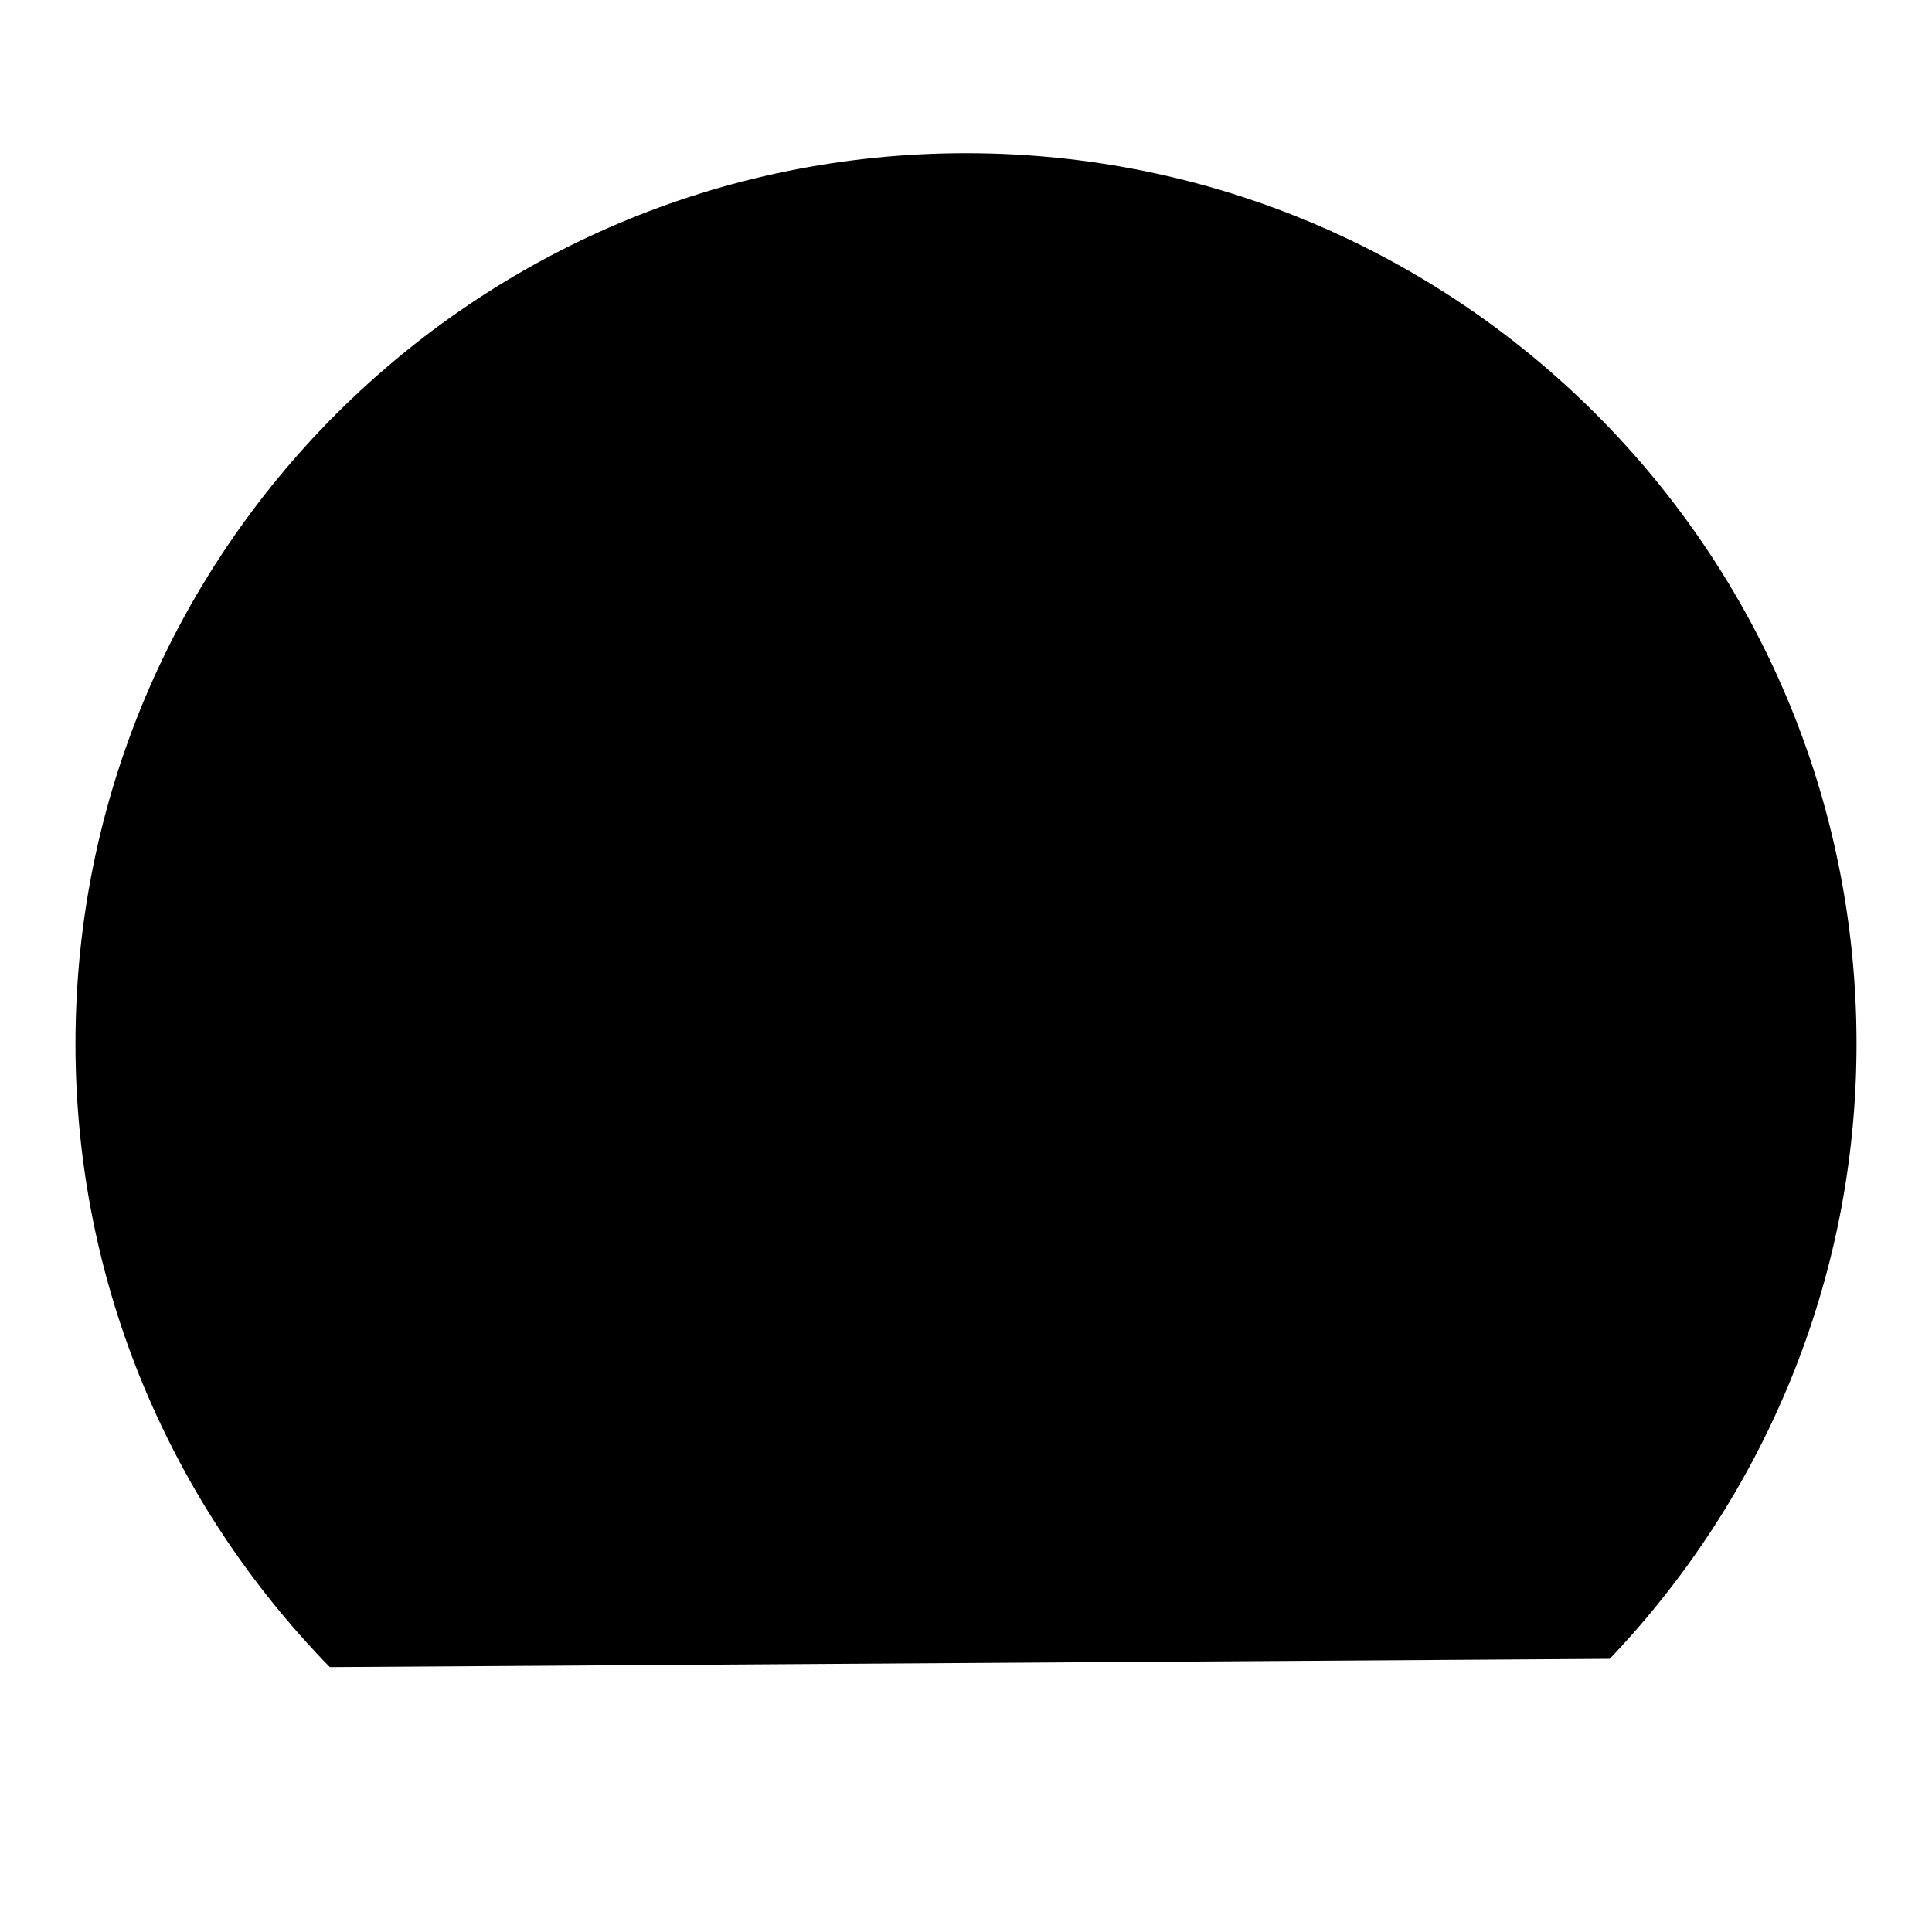 <?xml version="1.0" encoding="utf-8"?>
<!-- Svg Vector Icons : http://www.onlinewebfonts.com/icon -->
<!DOCTYPE svg PUBLIC "-//W3C//DTD SVG 1.1//EN" "http://www.w3.org/Graphics/SVG/1.1/DTD/svg11.dtd">
<svg version="1.1" xmlns="http://www.w3.org/2000/svg" xmlns:xlink="http://www.w3.org/1999/xlink" x="0px" y="0px" viewBox="0 0 256 256" enable-background="new 0 0 256 256" xml:space="preserve">
<g><g><path fill="#000000" d="M43.7,220.9C22.9,199.6,10,170.5,10,138.3c0-65.2,52.8-118,118-118c65.2,0,118,52.8,118,118c0,31.6-12.5,60.3-32.7,81.5"/><path fill="#000000" d="M50.1,138.3c0,43,34.8,77.9,77.9,77.9s77.9-34.8,77.9-77.9c0-43-34.8-77.9-77.9-77.9S50.1,95.3,50.1,138.3L50.1,138.3z"/><path fill="#000000" d="M23.5,244.2h216.4H23.5z"/><path fill="#000000" d="M245.9,132.3V11.8V132.3z"/><path fill="#000000" d="M217.3,60.5V11.8V60.5z"/></g></g>
</svg>